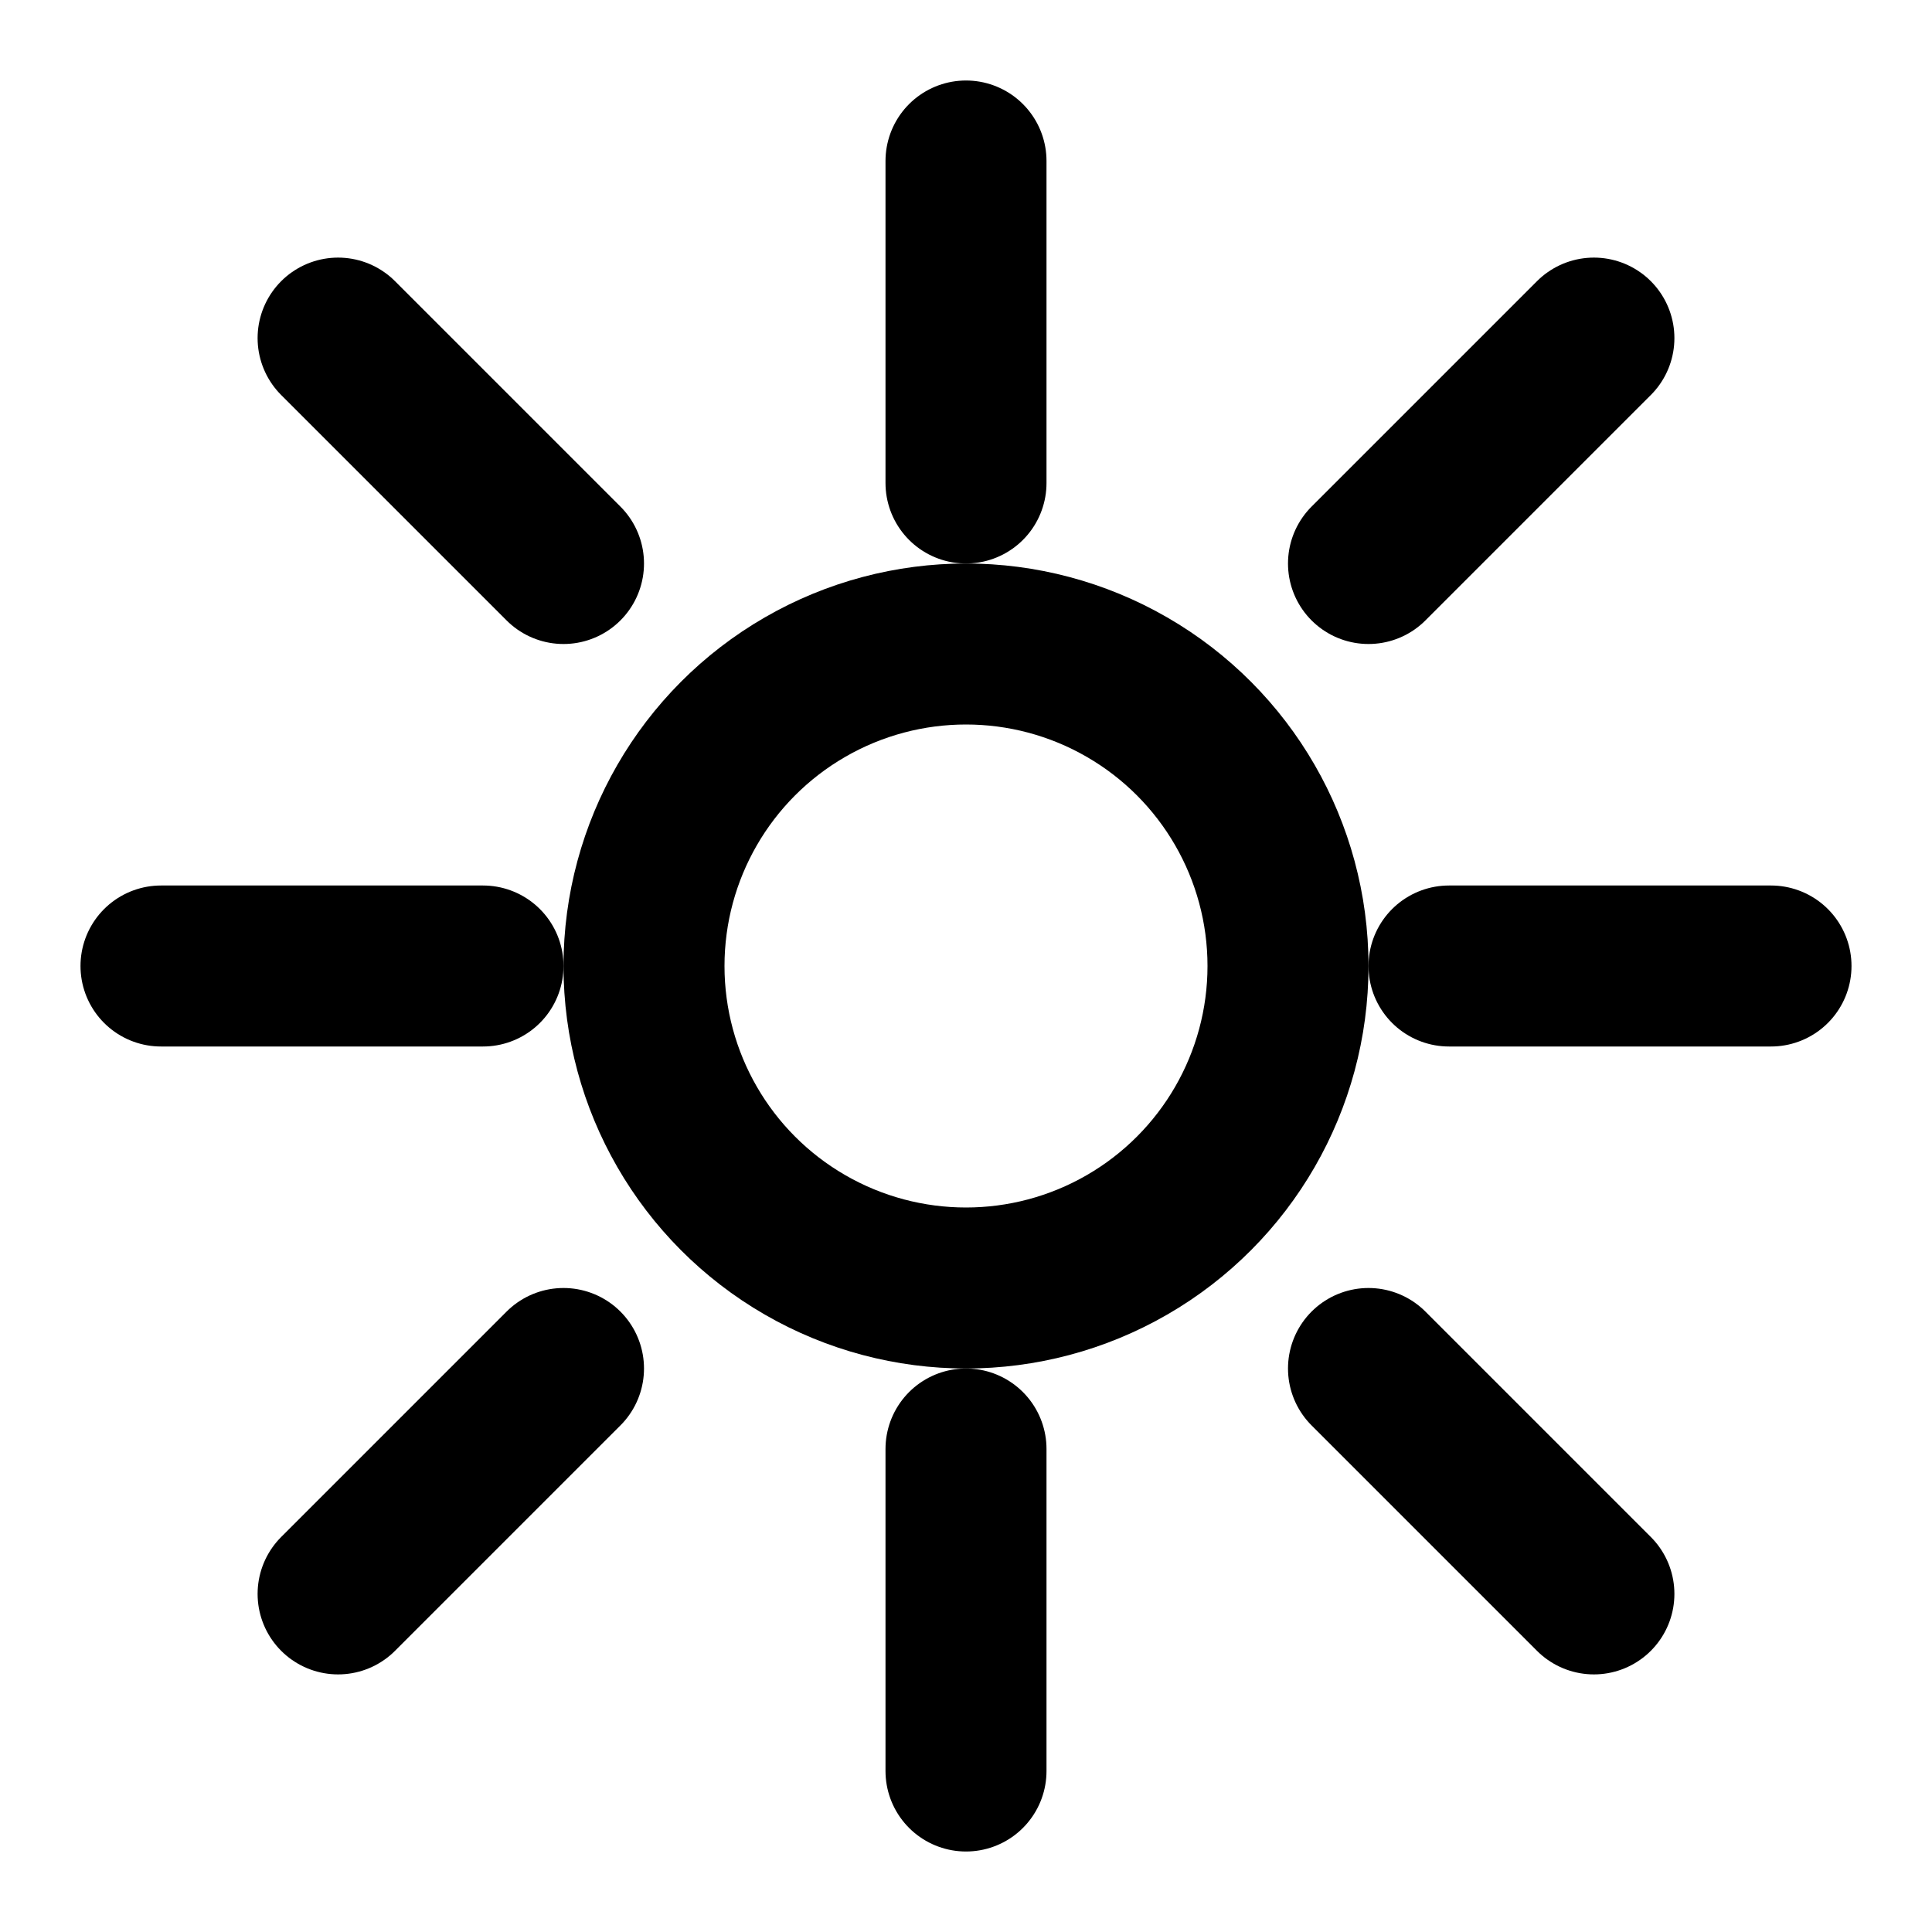 <svg xmlns='http://www.w3.org/2000/svg' viewBox='0 0 24 24' fill='none' stroke='currentColor' stroke-width='2' stroke-linecap='round' stroke-linejoin='round'><circle cx='12' cy='12' r='4'/><path d='M12 2v4M12 18v4M2 12h4M18 12h4M4.2 4.2l2.8 2.8M17 17l2.8 2.8M19.8 4.2 17 7M7 17l-2.8 2.8'/></svg>